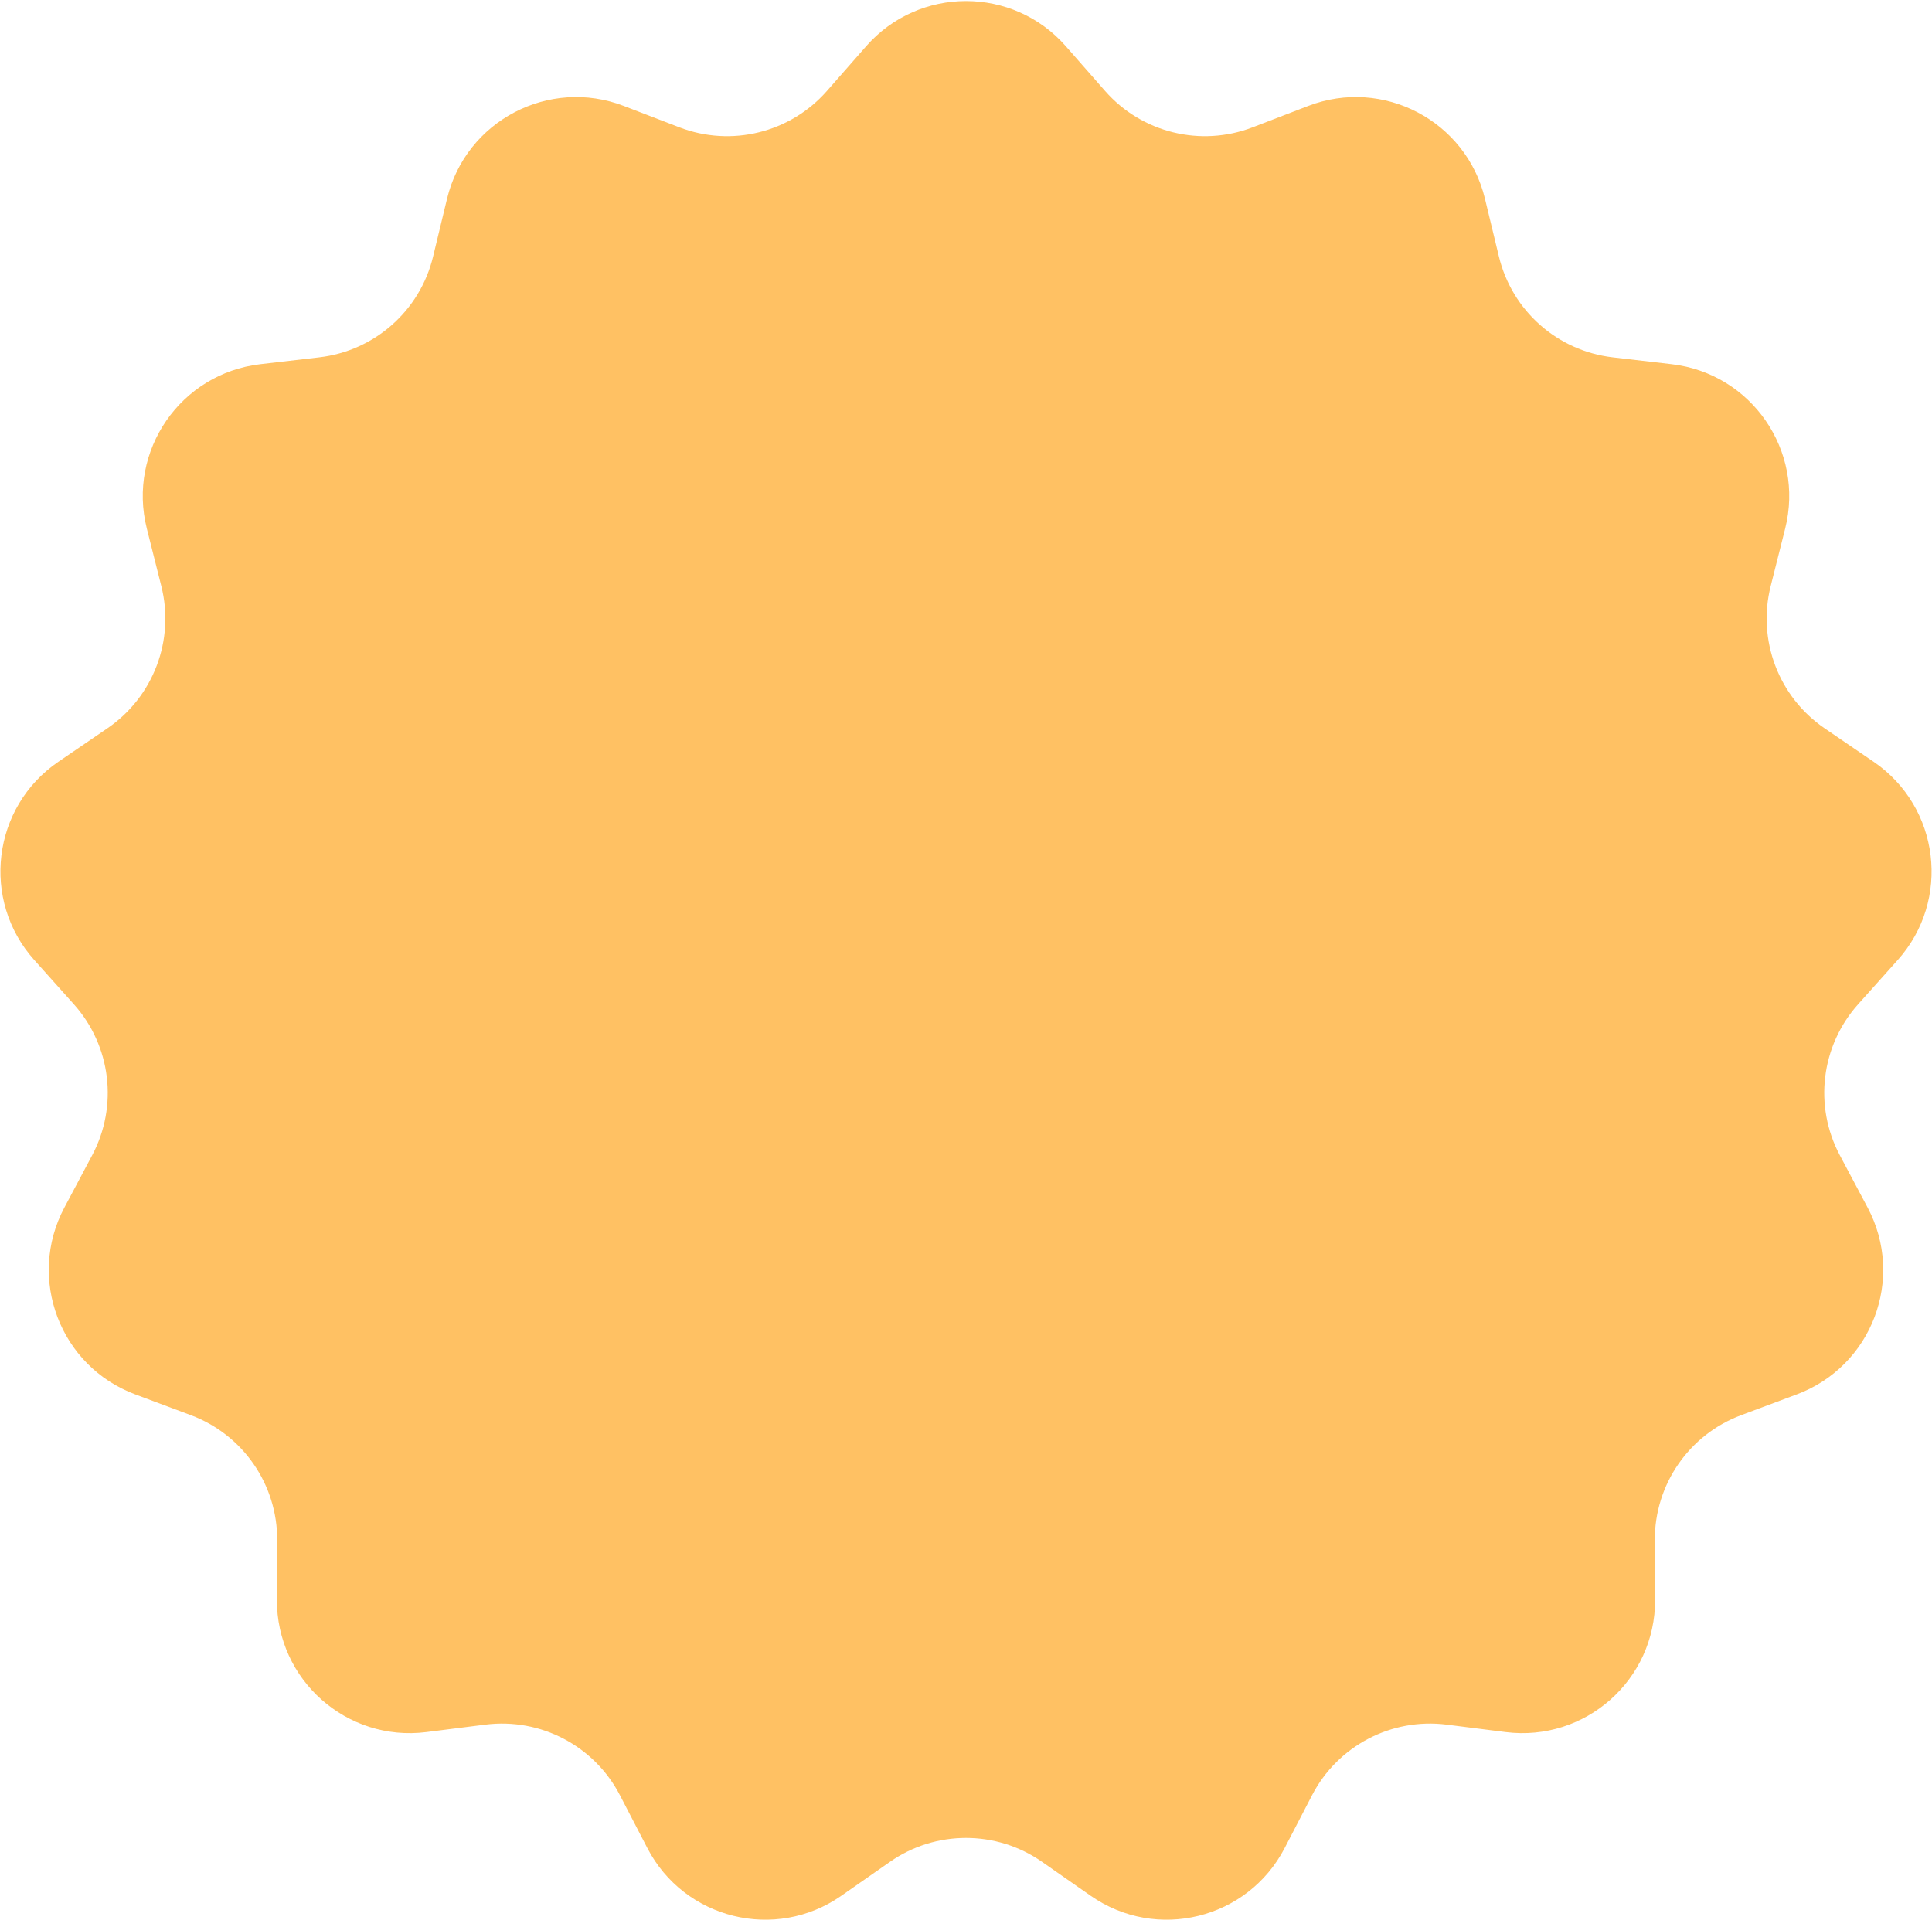 <?xml version="1.0" encoding="UTF-8"?> <svg xmlns="http://www.w3.org/2000/svg" width="858" height="853" viewBox="0 0 858 853" fill="none"> <path d="M384.645 20.569C408.146 -6.225 449.854 -6.225 473.355 20.569L490.754 40.404C507.059 58.994 533.227 65.444 556.303 56.561L580.927 47.083C614.188 34.28 651.119 53.663 659.476 88.308L665.664 113.958C671.463 137.995 691.635 155.867 716.197 158.726L742.405 161.777C777.805 165.897 801.498 200.223 792.798 234.784L786.357 260.371C780.321 284.35 789.878 309.549 810.297 323.495L832.085 338.376C861.516 358.476 866.543 399.88 842.778 426.439L825.184 446.102C808.696 464.529 805.447 491.283 817.047 513.121L829.424 536.423C846.142 567.898 831.352 606.896 797.967 619.368L773.25 628.603C750.087 637.256 734.777 659.436 734.899 684.163L735.03 710.548C735.206 746.187 703.987 773.845 668.629 769.374L642.453 766.064C617.921 762.962 594.057 775.487 582.674 797.438L570.528 820.861C554.122 852.5 513.626 862.481 484.396 842.091L462.756 826.995C442.475 812.848 415.525 812.848 395.244 826.995L373.604 842.091C344.374 862.481 303.878 852.5 287.472 820.861L275.326 797.438C263.943 775.487 240.079 762.962 215.547 766.064L189.371 769.374C154.013 773.845 122.794 746.187 122.97 710.548L123.101 684.163C123.223 659.436 107.913 637.256 84.75 628.603L60.033 619.368C26.648 606.896 11.858 567.898 28.576 536.423L40.953 513.121C52.553 491.283 49.304 464.529 32.816 446.102L15.222 426.439C-8.543 399.88 -3.516 358.476 25.915 338.376L47.703 323.495C68.122 309.549 77.679 284.35 71.643 260.371L65.202 234.784C56.502 200.223 80.195 165.897 115.595 161.777L141.803 158.726C166.365 155.867 186.537 137.995 192.336 113.958L198.524 88.308C206.881 53.663 243.812 34.28 277.073 47.083L301.697 56.561C324.773 65.444 350.941 58.994 367.246 40.404L384.645 20.569Z" fill="#FFC163"></path> </svg> 